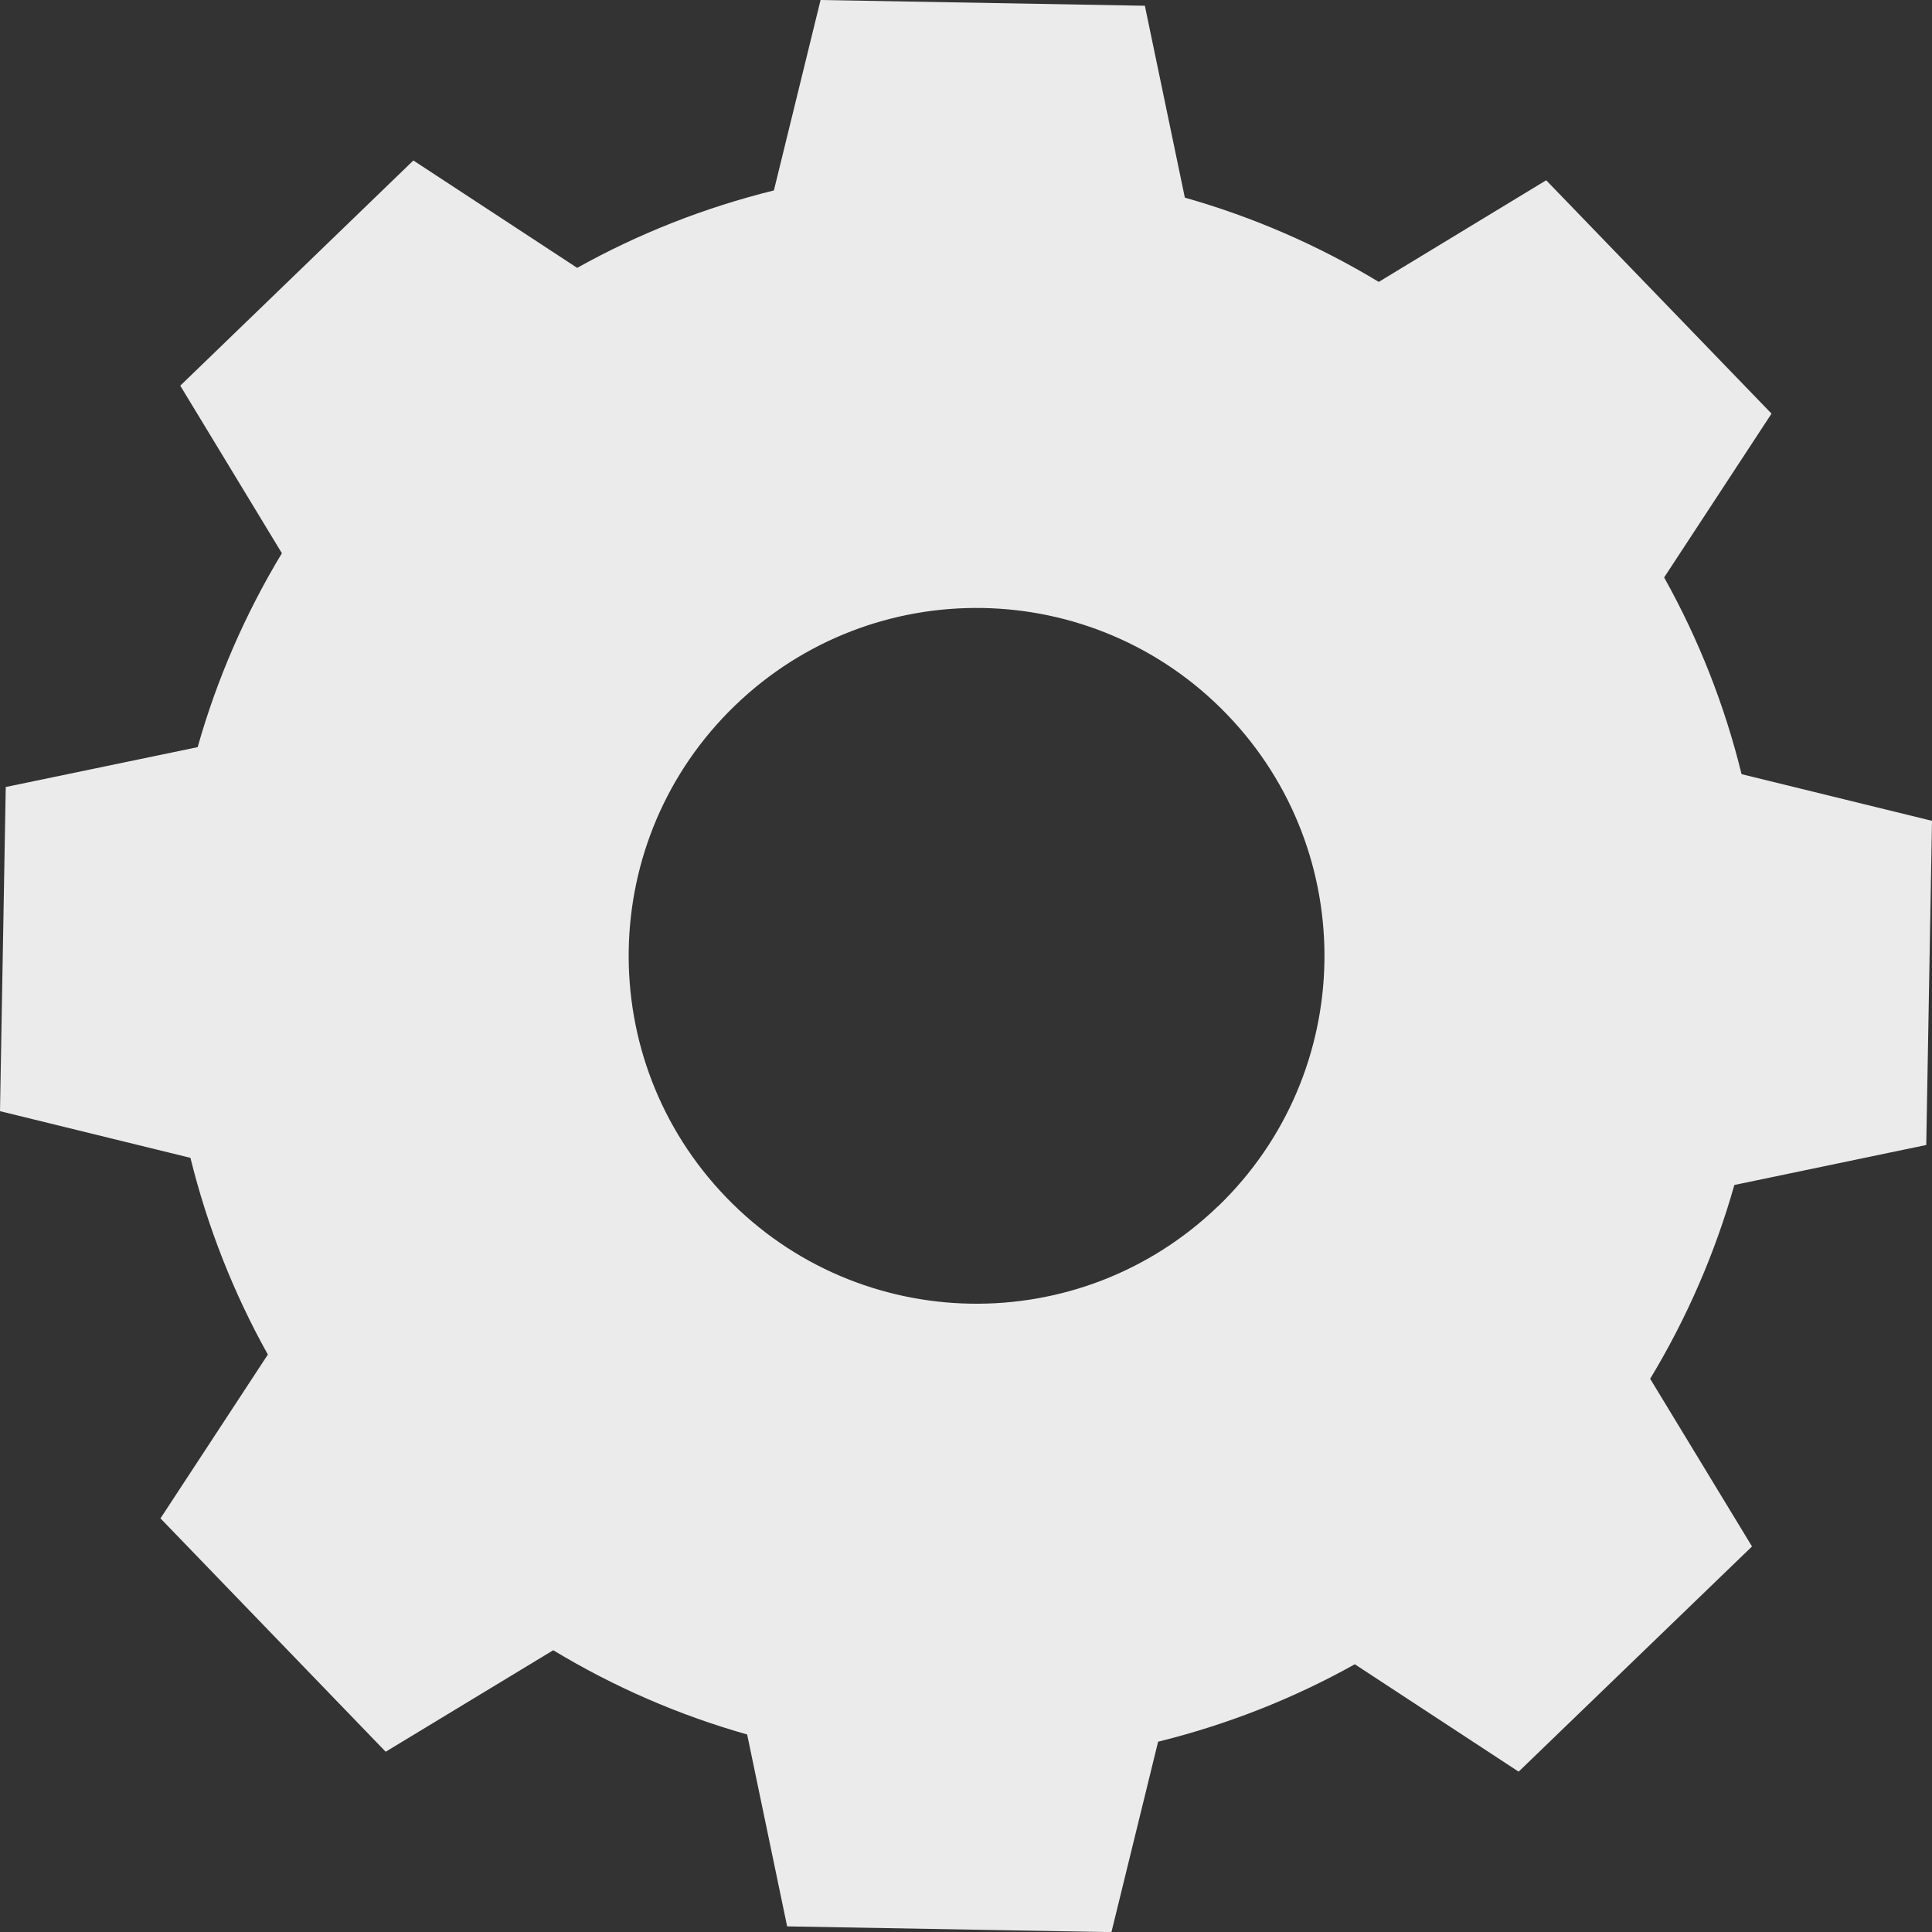 <?xml version="1.0" encoding="UTF-8"?>
<svg id="Layer_1" data-name="Layer 1" xmlns="http://www.w3.org/2000/svg" viewBox="0 0 144.47 144.48">
  <rect x="0" y="0" width="144.47" height="144.48" fill="#333333" stroke="none"/>
  <defs>
    <style>
      .cls-1 {
        fill: #ebebeb;
      }
    </style>
  </defs>
  <path id="Path_24756" data-name="Path 24756" class="cls-1" d="m123.39,103.11c2.74-4.53,4.86-9.41,6.3-14.5l14.35-2.99.43-24.24-14.24-3.49c-1.26-5.14-3.21-10.09-5.79-14.71l8.03-12.25-16.85-17.45-12.52,7.6c-4.53-2.74-9.41-4.86-14.5-6.3l-2.99-14.35-24.25-.43-3.49,14.24c-5.14,1.27-10.09,3.21-14.71,5.79l-12.25-8.03L13.48,28.84l7.6,12.53c-2.74,4.53-4.86,9.41-6.3,14.5L.43,58.85l-.43,24.24,14.24,3.49c1.27,5.14,3.21,10.09,5.79,14.71l-8.03,12.25,16.84,17.45,12.53-7.59c4.53,2.74,9.41,4.86,14.5,6.3l2.99,14.35,24.25.43,3.49-14.24c5.14-1.27,10.09-3.21,14.71-5.79l12.25,8.03,17.45-16.84-7.61-12.53Zm-32.3-12.92c-10.34,9.98-26.8,9.69-36.78-.65-9.98-10.34-9.69-26.8.65-36.78,10.34-9.98,26.8-9.69,36.78.65,9.98,10.34,9.69,26.8-.64,36.78,0,0,0,0,0,0"/>
</svg>